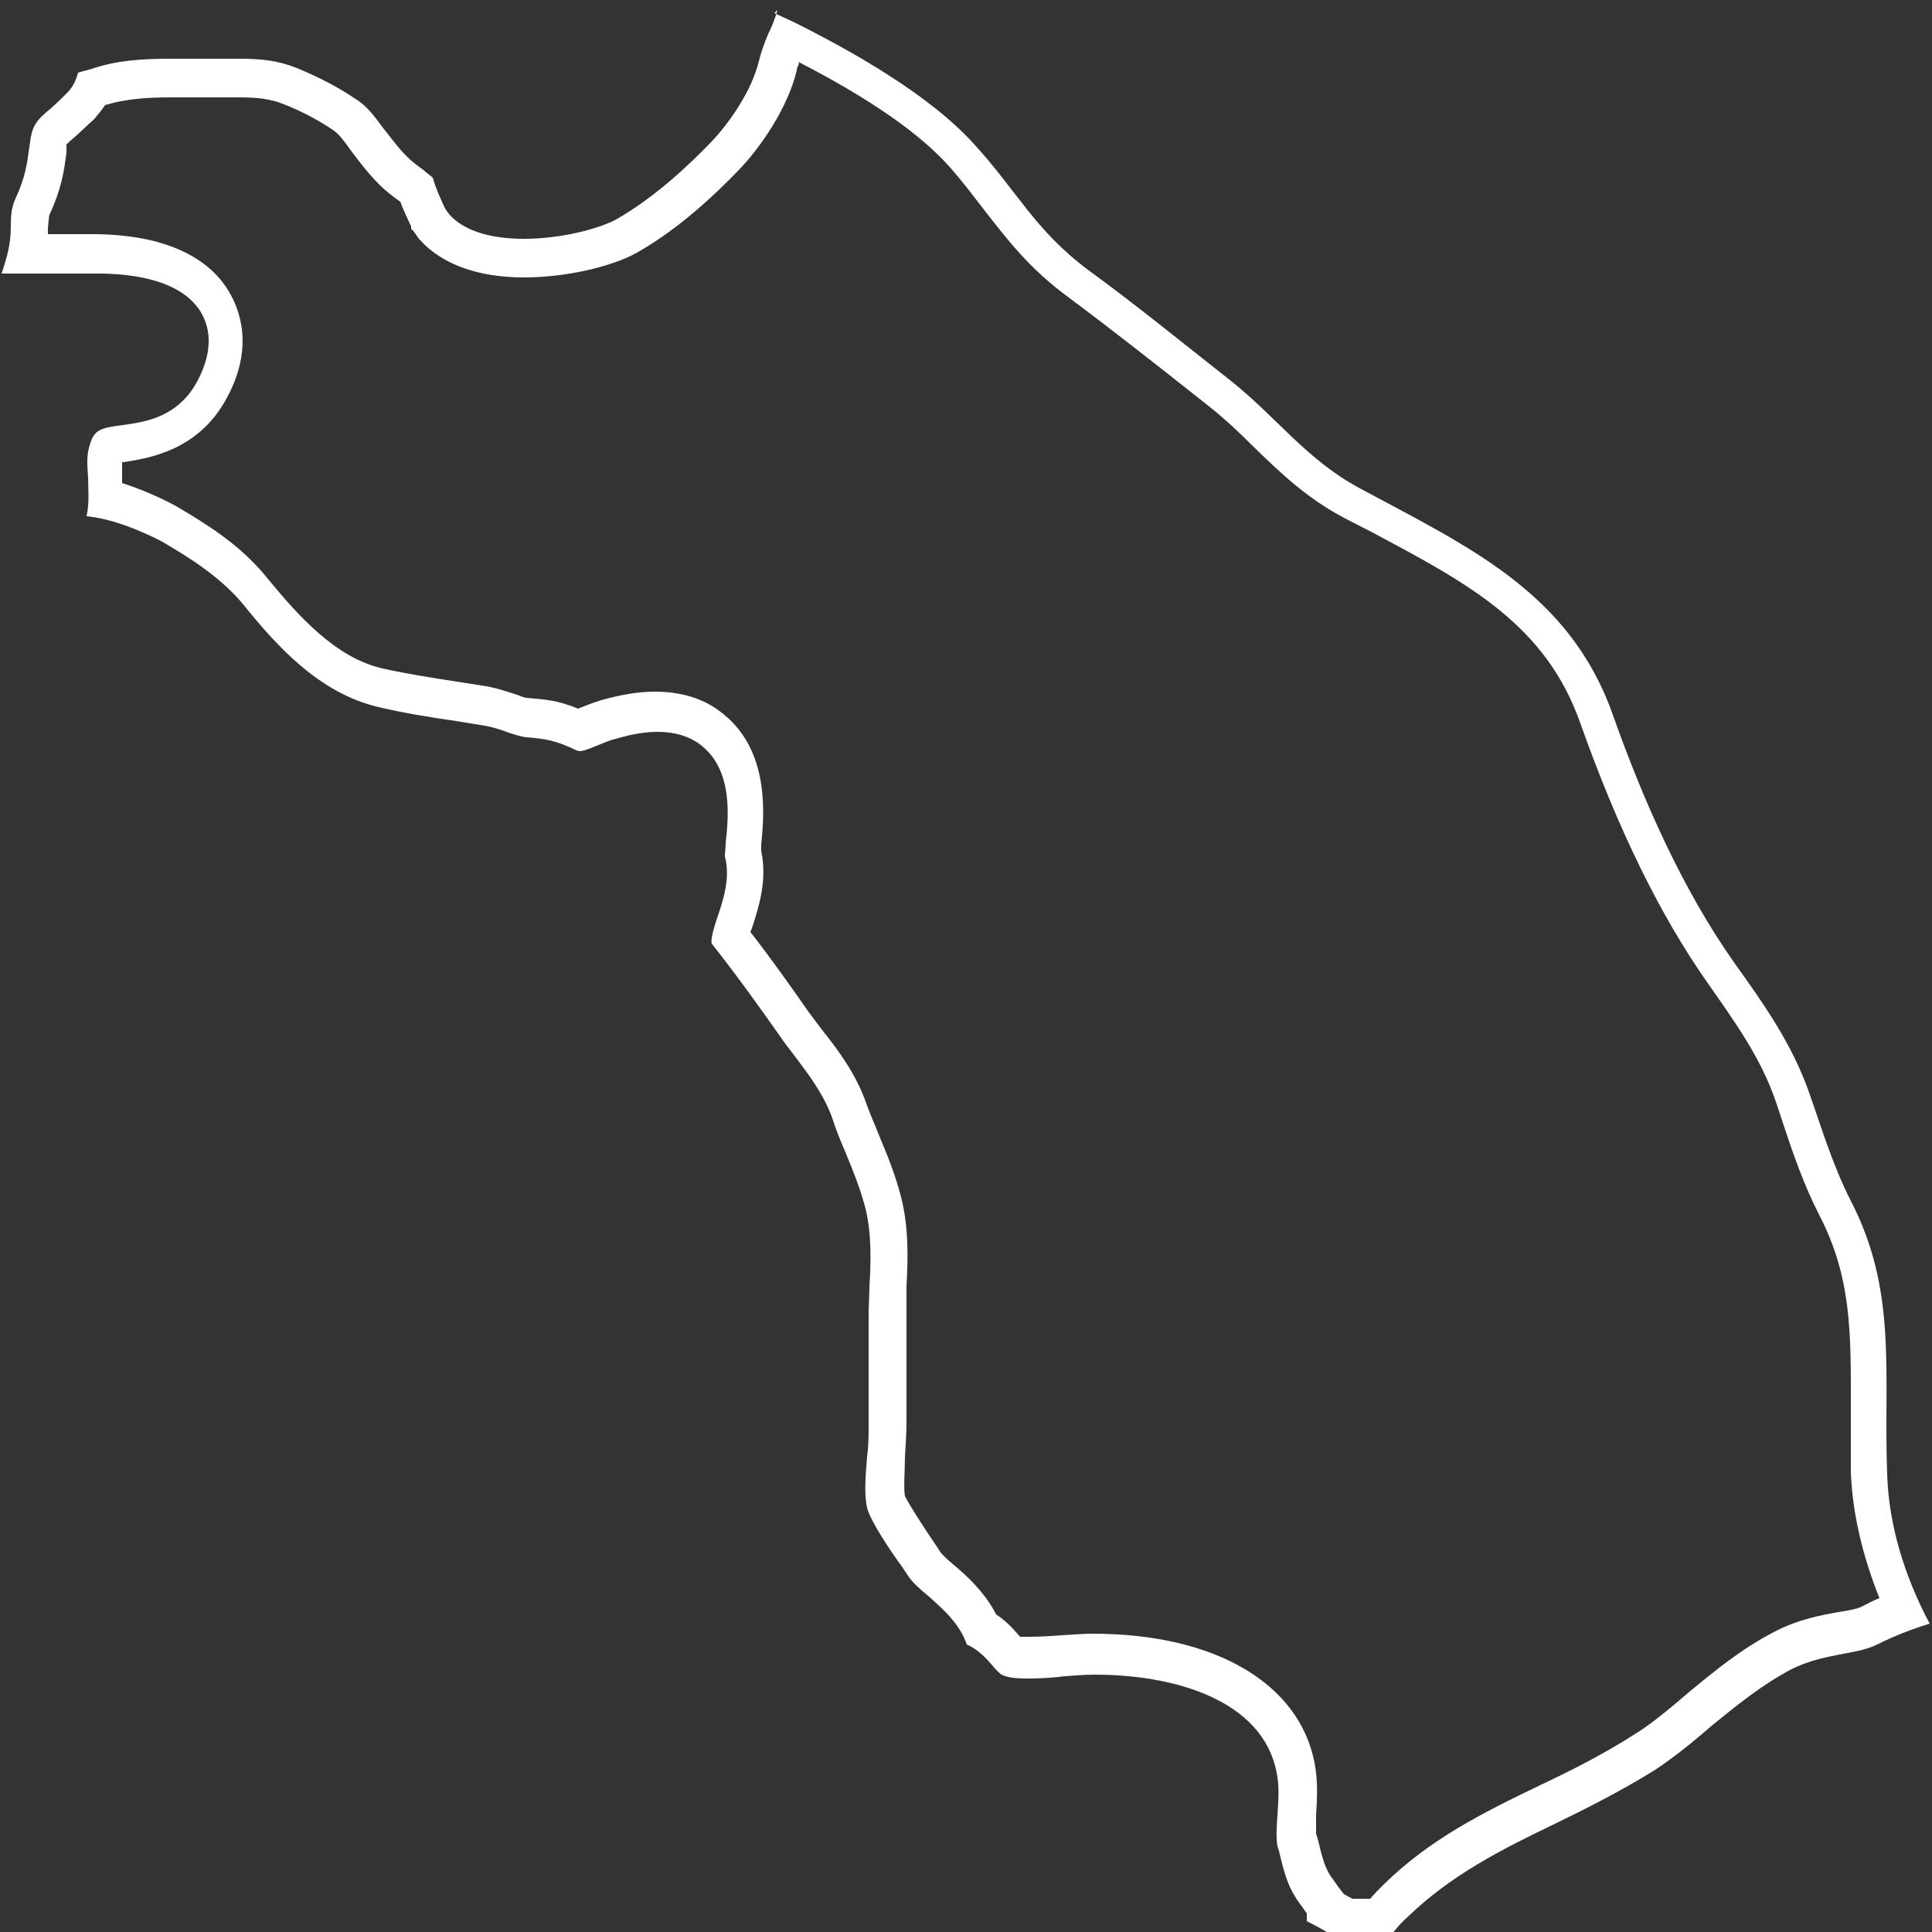 <?xml version="1.0" encoding="UTF-8"?>
<svg id="Livello_1" data-name="Livello 1" xmlns="http://www.w3.org/2000/svg" viewBox="0 0 25 25">
  <rect x="0" y="0" width="25" height="25" fill="#333333" stroke="none"/>
  <defs>
    <style>
      .cls-1 {
        fill: #ffffff;
      }
    </style>
  </defs>
  <path class="cls-1" d="M10.33,.8c.93,.48,1.56,.92,1.94,1.34,.18,.2,.32,.39,.46,.57,.29,.37,.58,.76,1.1,1.14,.55,.41,1.11,.85,1.64,1.27l.19,.15c.2,.16,.38,.33,.57,.52,.33,.32,.67,.65,1.16,.91l.35,.18c1.26,.67,2.26,1.2,2.71,2.48,.49,1.38,1.03,2.48,1.64,3.35,.35,.5,.69,.97,.88,1.52,.04,.11,.07,.21,.11,.33,.12,.36,.26,.77,.46,1.16,.42,.81,.41,1.53,.41,2.45,0,.28,0,.57,0,.88,.02,.53,.15,1.08,.37,1.63-.08,.03-.15,.07-.23,.11-.06,.03-.17,.05-.3,.07-.22,.04-.51,.09-.82,.25-.43,.22-.78,.51-1.12,.79l-.14,.12c-.18,.15-.35,.29-.54,.41-.42,.27-.84,.48-1.24,.67-.75,.36-1.43,.7-2.03,1.29-.06,.06-.11,.11-.17,.18-.05,0-.09,0-.14,0-.04,0-.07,0-.09,0-.04-.02-.07-.04-.11-.06l-.07-.09-.07-.1c-.1-.13-.13-.24-.2-.53l-.02-.06s0-.16,0-.24c.01-.19,.03-.42-.02-.68-.2-1.03-1.29-1.67-2.87-1.67h0c-.11,0-.25,.01-.4,.02-.13,.01-.29,.02-.44,.02-.04,0-.08,0-.1,0-.07-.08-.16-.19-.31-.29-.15-.29-.38-.5-.56-.65-.06-.05-.15-.13-.17-.17l-.08-.12c-.27-.4-.35-.55-.37-.59-.02-.1,0-.34,0-.51,.01-.16,.02-.31,.02-.45v-1.45c0-.1,0-.2,0-.31,.02-.34,.03-.76-.07-1.15-.08-.31-.19-.57-.29-.81-.05-.13-.11-.26-.16-.4-.13-.38-.37-.7-.57-.95-.06-.08-.12-.16-.18-.24-.23-.33-.47-.67-.75-1.03l.03-.08c.08-.25,.19-.59,.11-.97v-.08c.04-.39,.11-1.21-.49-1.69-.24-.2-.54-.29-.89-.29-.21,0-.44,.04-.69,.11-.1,.03-.2,.07-.3,.11h0c-.26-.11-.44-.12-.67-.14-.02,0-.07-.02-.12-.04-.1-.03-.23-.08-.4-.11l-.38-.06c-.33-.05-.64-.1-.96-.17-.61-.14-1.09-.68-1.5-1.18-.34-.42-.78-.69-1.17-.92-.07-.04-.36-.19-.7-.3,0-.04,0-.08,0-.12,0-.04,0-.1,0-.15h.02c.31-.05,.97-.14,1.34-.84,.35-.65,.16-1.14,.02-1.37-.2-.34-.68-.74-1.77-.74H.62v-.08c.01-.09,.01-.14,.02-.17,.16-.35,.19-.57,.22-.81v-.1s.06-.06,.11-.1c.08-.07,.16-.15,.25-.23,.05-.06,.1-.12,.14-.18,.26-.08,.55-.1,.83-.1h.9c.25,0,.4,.02,.56,.08,.26,.1,.48,.22,.67,.35,.07,.05,.13,.13,.23,.27,.09,.12,.21,.28,.36,.43,.08,.08,.17,.15,.27,.22,.04,.11,.09,.21,.14,.32v.03l.03,.03,.05,.07,.02,.03,.02,.02c.28,.31,.75,.48,1.34,.48,.52,0,1.12-.13,1.46-.32,.55-.31,1.02-.76,1.32-1.07,.27-.28,.63-.79,.75-1.29,0-.03,.02-.06,.03-.09m-.28-.69c-.03,.11-.07,.21-.12,.31-.05,.12-.09,.23-.12,.35-.09,.38-.38,.8-.62,1.05-.28,.29-.71,.7-1.21,.99-.23,.13-.73,.26-1.21,.26-.38,0-.76-.08-.97-.32l-.05-.07c-.06-.13-.12-.26-.16-.4-.03-.03-.08-.06-.12-.1-.07-.05-.15-.11-.21-.17-.13-.13-.22-.26-.31-.37-.11-.15-.21-.29-.36-.38-.22-.15-.47-.28-.76-.4-.25-.1-.47-.12-.75-.12-.05,0-.09,0-.14,0h-.16c-.1,0-.2,0-.3,0-.1,0-.2,0-.29,0-.35,0-.69,.02-1.01,.13l-.07,.02s-.08,.02-.11,.03c-.02,.07-.05,.17-.14,.26-.07,.07-.14,.14-.21,.2-.17,.14-.23,.21-.26,.37l-.02,.13c-.03,.22-.05,.39-.18,.67-.05,.11-.06,.21-.06,.35,0,.11-.01,.24-.05,.39-.02,.07-.04,.15-.07,.23,.22,0,.44,0,.65,0,.2,0,.39,0,.59,0h.01c.47,0,1.08,.09,1.33,.5,.1,.17,.18,.46-.04,.88-.25,.48-.68,.54-.97,.58-.31,.04-.38,.06-.44,.3-.03,.11-.02,.24-.01,.38,0,.15,.02,.32-.02,.5,.45,.04,.98,.33,.98,.33,.34,.2,.73,.44,1.03,.79,.45,.56,1,1.17,1.77,1.35,.34,.08,.66,.13,1,.18,.12,.02,.25,.04,.37,.06,.12,.02,.23,.06,.31,.09,.09,.03,.16,.05,.23,.06,.25,.02,.38,.04,.65,.17,.01,0,.03,.01,.04,.01,.04,0,.1-.02,.22-.07,.08-.03,.16-.07,.25-.09,.2-.06,.38-.09,.54-.09,.23,0,.42,.06,.57,.18,.4,.32,.35,.91,.31,1.26,0,.07-.01,.13-.01,.17,.07,.27-.01,.53-.09,.77-.04,.11-.1,.31-.08,.36,.33,.42,.61,.81,.87,1.18,.06,.09,.13,.18,.2,.27,.18,.24,.38,.5,.49,.81,.05,.16,.11,.3,.17,.44,.09,.22,.19,.46,.26,.73,.08,.33,.07,.69,.05,1.01,0,.12-.01,.23-.01,.34v1.45c0,.13,0,.27-.02,.41-.02,.24-.04,.49,0,.66,.04,.17,.31,.57,.45,.76l.08,.12c.05,.08,.15,.17,.26,.26,.19,.17,.41,.36,.5,.63,.16,.07,.26,.19,.33,.27,.05,.06,.09,.1,.12,.12,.08,.04,.2,.05,.34,.05,.16,0,.33-.01,.48-.03,.14-.01,.26-.02,.37-.02h.02c1.01,0,2.17,.32,2.35,1.27,.04,.19,.02,.38,.01,.55-.01,.15-.02,.29,0,.4l.02,.06c.07,.3,.12,.49,.29,.71l.07,.1v.1c.12,.06,.25,.13,.37,.21,.09,.03,.19,.04,.29,.04,.08,0,.16,0,.26-.01q.12-.01,.21-.11c.05-.06,.1-.12,.18-.19,.55-.53,1.19-.86,1.9-1.2,.41-.2,.85-.42,1.3-.7,.21-.14,.4-.29,.59-.45l.14-.12c.32-.26,.65-.53,1.03-.73,.24-.12,.47-.16,.67-.2,.17-.03,.32-.06,.44-.12,.22-.11,.45-.2,.68-.27-.32-.6-.53-1.27-.55-1.93-.05-1.3,.14-2.36-.47-3.54-.24-.47-.39-.98-.55-1.43-.22-.61-.57-1.11-.95-1.64-.68-.96-1.19-2.12-1.58-3.22-.56-1.59-1.88-2.18-3.29-2.94-.68-.37-1.06-.91-1.65-1.38-.61-.48-1.21-.97-1.84-1.43-.7-.52-.93-1.03-1.49-1.64-.57-.63-1.56-1.19-2.32-1.57-.09-.04-.17-.08-.26-.12h0Z"/>
</svg>